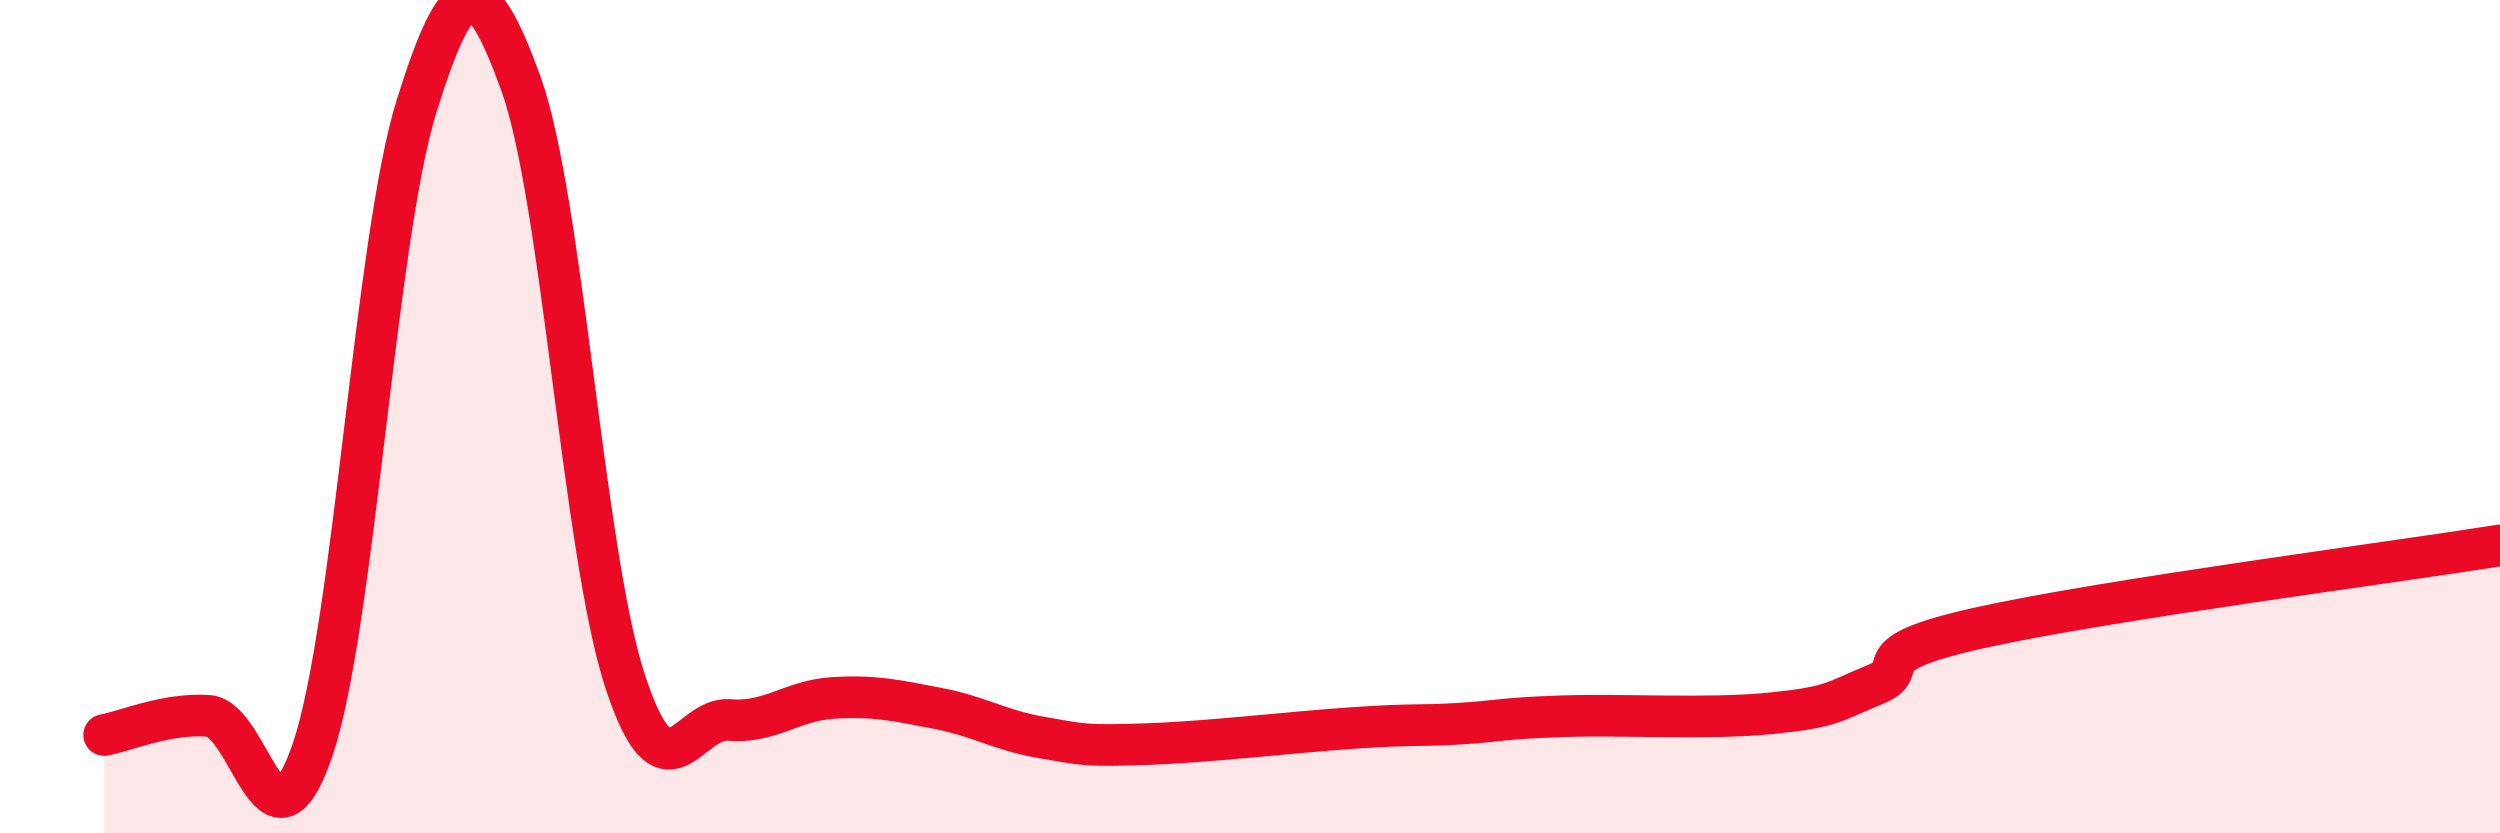 
    <svg width="60" height="20" viewBox="0 0 60 20" xmlns="http://www.w3.org/2000/svg">
      <path
        d="M 2.5,17.64 C 3,17.55 4,17.11 5,17.18 C 6,17.25 6.5,20.93 7.5,18 C 8.5,15.07 9,5.74 10,2.54 C 11,-0.66 11.5,-0.76 12.5,2 C 13.5,4.76 14,13.28 15,16.34 C 16,19.4 16.5,17.2 17.5,17.28 C 18.5,17.36 19,16.81 20,16.75 C 21,16.69 21.5,16.81 22.5,17 C 23.5,17.19 24,17.53 25,17.7 C 26,17.87 26,17.91 27.5,17.86 C 29,17.81 31,17.57 32.5,17.47 C 34,17.37 34,17.43 35,17.37 C 36,17.31 36,17.24 37.5,17.19 C 39,17.14 41,17.27 42.5,17.12 C 44,16.97 44,16.84 45,16.43 C 46,16.02 44.5,15.74 47.5,15.07 C 50.5,14.4 57.5,13.49 60,13.09L60 20L2.5 20Z"
        fill="#EB0A25"
        opacity="0.1"
        stroke-linecap="round"
        stroke-linejoin="round"
      />
      <path
        d="M 2.5,17.64 C 3,17.55 4,17.11 5,17.18 C 6,17.25 6.5,20.93 7.5,18 C 8.5,15.07 9,5.74 10,2.54 C 11,-0.66 11.5,-0.76 12.5,2 C 13.5,4.76 14,13.28 15,16.34 C 16,19.4 16.5,17.2 17.5,17.28 C 18.5,17.36 19,16.81 20,16.75 C 21,16.69 21.5,16.81 22.5,17 C 23.5,17.19 24,17.53 25,17.7 C 26,17.87 26,17.91 27.5,17.86 C 29,17.81 31,17.57 32.5,17.47 C 34,17.37 34,17.43 35,17.37 C 36,17.31 36,17.24 37.5,17.19 C 39,17.14 41,17.27 42.5,17.12 C 44,16.97 44,16.84 45,16.43 C 46,16.02 44.5,15.74 47.5,15.07 C 50.5,14.4 57.5,13.49 60,13.09"
        stroke="#EB0A25"
        stroke-width="1"
        fill="none"
        stroke-linecap="round"
        stroke-linejoin="round"
      />
    </svg>
  